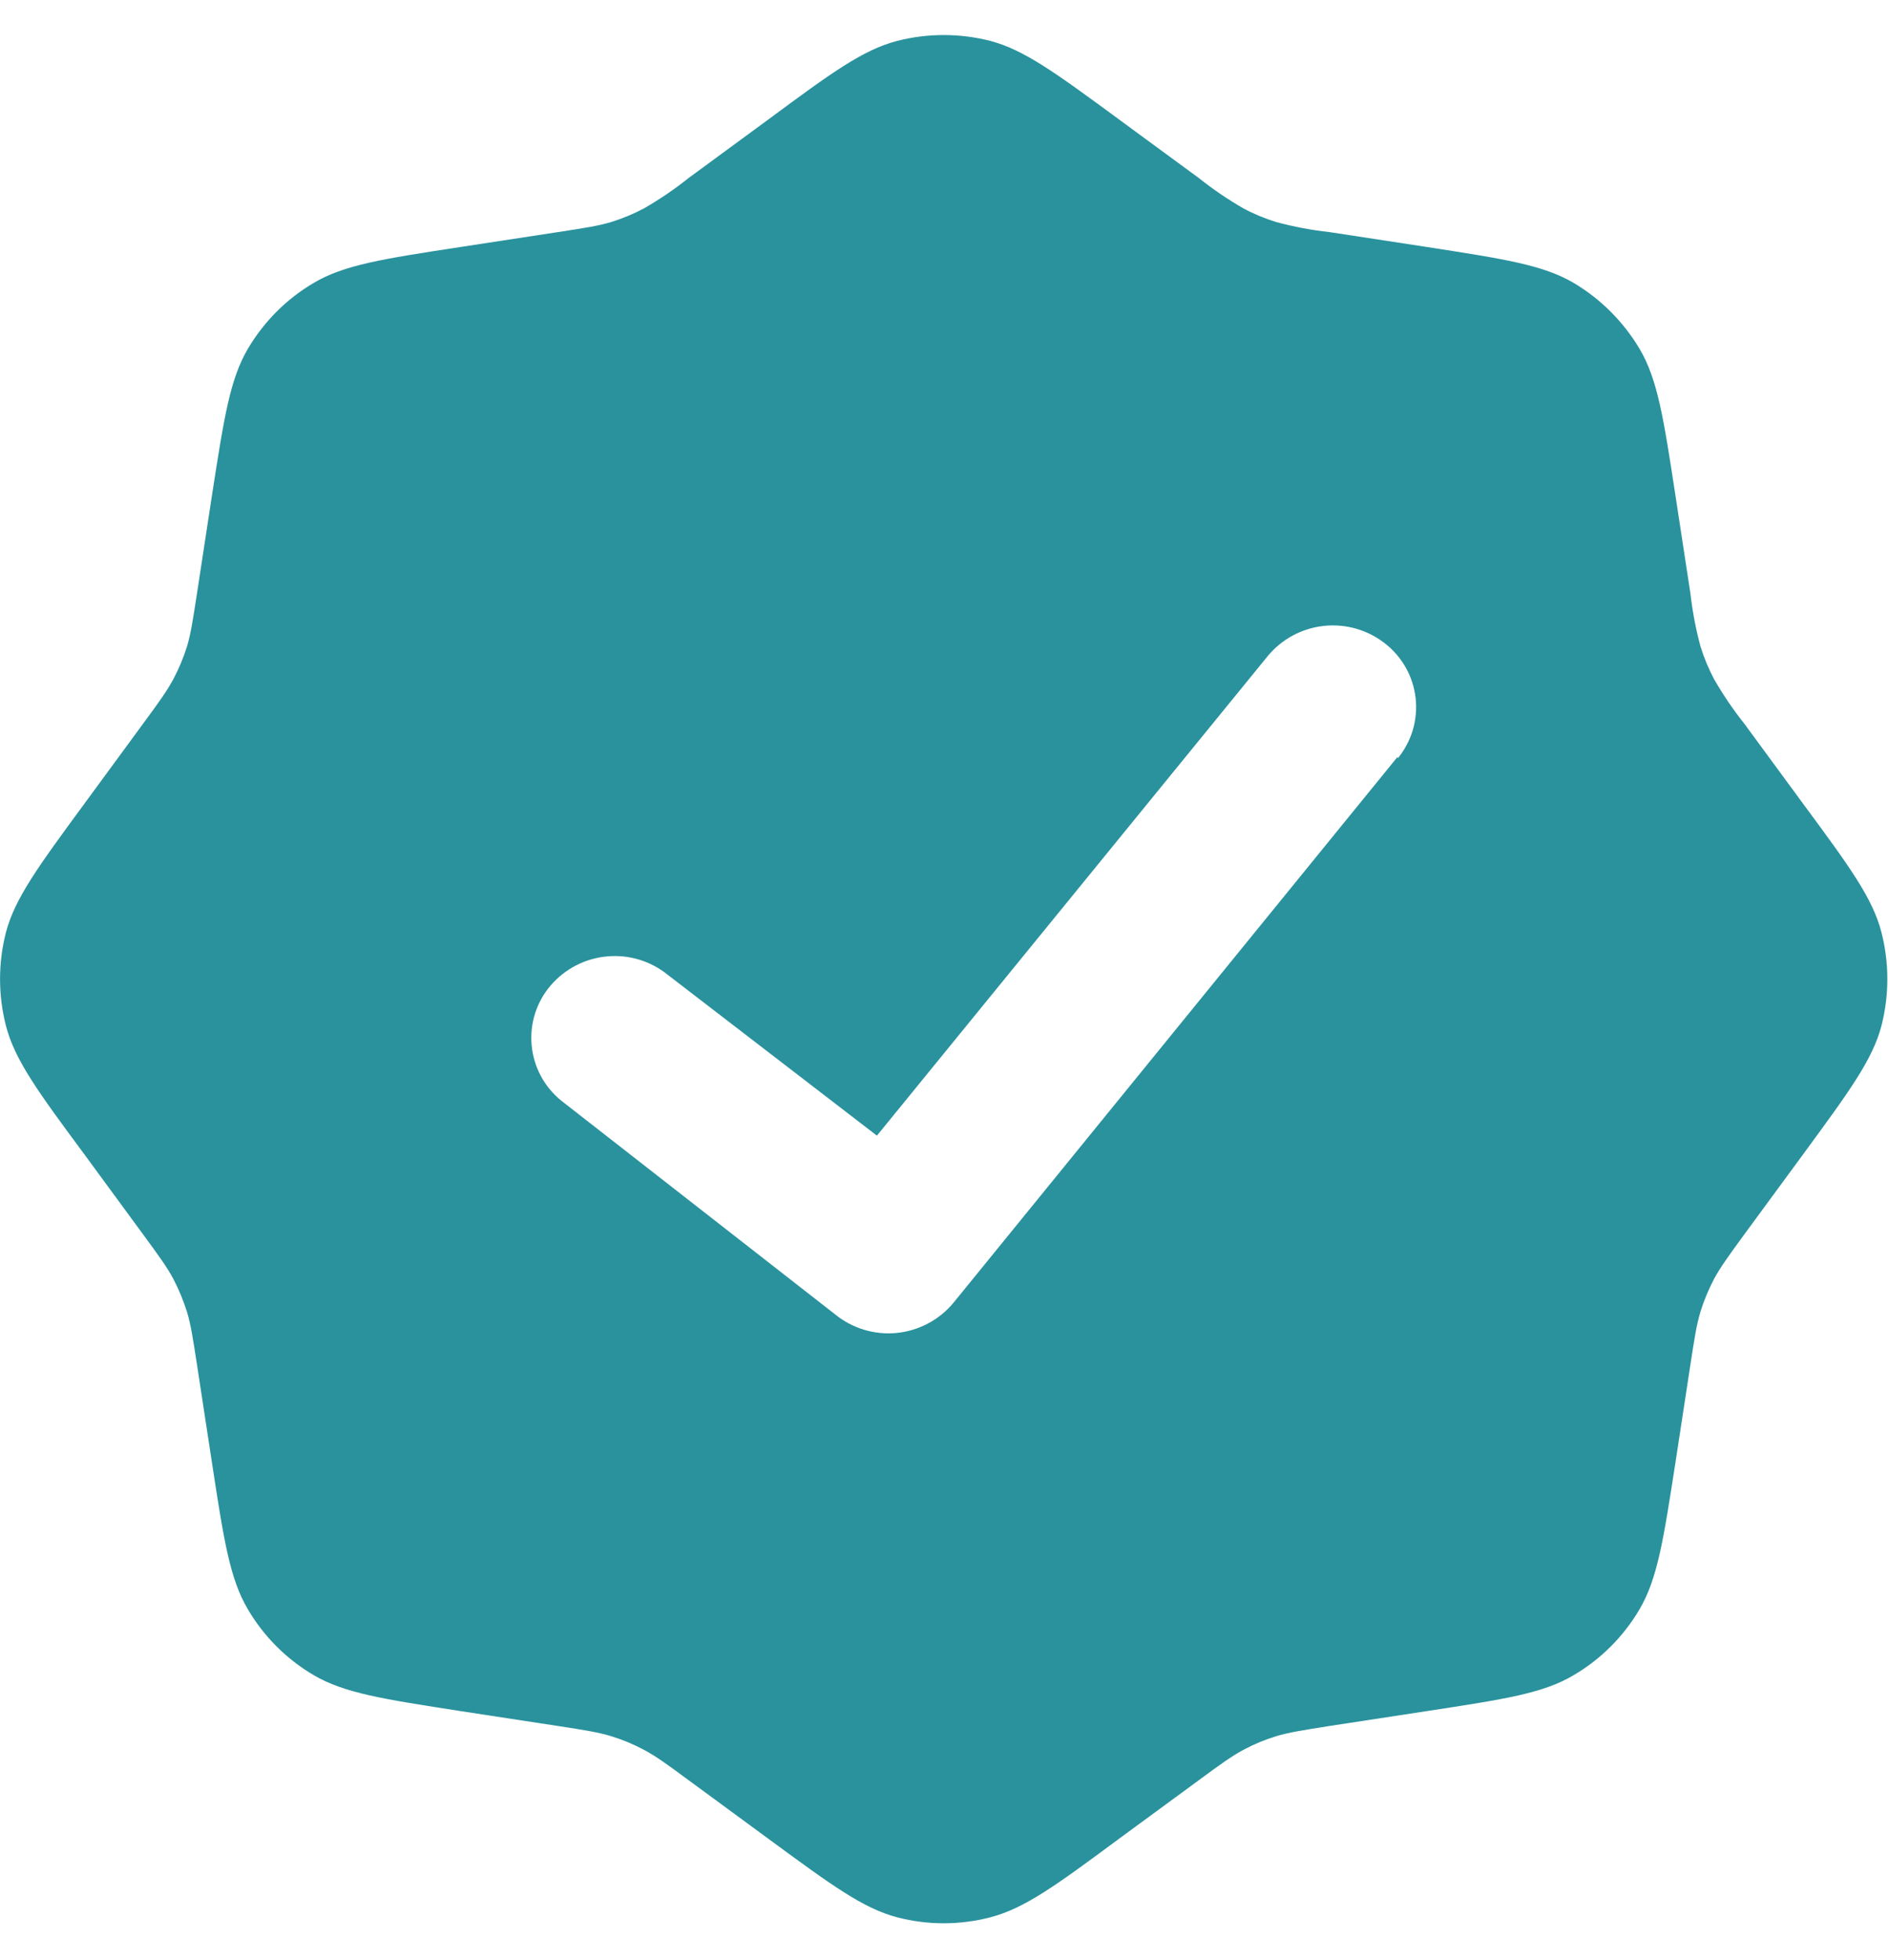 <svg width="27" height="28" viewBox="0 0 27 28" fill="none" xmlns="http://www.w3.org/2000/svg">
<g clip-path="url(#clip0_119_50036)">
<path fill-rule="evenodd" clip-rule="evenodd" d="M10.985 1.705L9.843 2.543C9.642 2.704 9.428 2.849 9.205 2.977C9.055 3.057 8.897 3.122 8.734 3.173C8.55 3.228 8.36 3.257 7.976 3.316L6.576 3.53C5.471 3.699 4.917 3.785 4.483 4.043C4.095 4.271 3.773 4.595 3.543 4.983C3.285 5.422 3.201 5.976 3.03 7.076L2.816 8.476C2.757 8.86 2.728 9.052 2.673 9.236C2.622 9.399 2.557 9.555 2.477 9.705C2.386 9.874 2.273 10.031 2.043 10.343L1.205 11.485C0.543 12.386 0.212 12.837 0.084 13.325C-0.027 13.76 -0.027 14.217 0.084 14.653C0.211 15.146 0.543 15.598 1.205 16.492L2.043 17.634C2.273 17.947 2.387 18.104 2.477 18.272C2.556 18.423 2.621 18.581 2.673 18.745C2.728 18.927 2.757 19.118 2.816 19.501L3.03 20.901C3.199 22.007 3.285 22.559 3.543 22.994C3.771 23.382 4.095 23.706 4.483 23.934C4.922 24.192 5.476 24.276 6.576 24.447L7.976 24.661C8.36 24.72 8.552 24.751 8.734 24.806C8.897 24.856 9.054 24.921 9.205 25.002C9.374 25.092 9.531 25.205 9.843 25.436L10.985 26.274C11.886 26.936 12.337 27.267 12.825 27.395C13.26 27.508 13.717 27.508 14.153 27.395C14.646 27.267 15.098 26.936 15.992 26.274L17.134 25.436C17.447 25.206 17.604 25.092 17.772 25.002C17.923 24.921 18.08 24.856 18.243 24.806C18.427 24.751 18.618 24.722 19.001 24.661L20.401 24.447C21.507 24.278 22.059 24.194 22.494 23.934C22.882 23.706 23.206 23.382 23.434 22.994C23.692 22.555 23.776 22.002 23.947 20.901L24.161 19.501C24.22 19.118 24.249 18.927 24.305 18.743C24.355 18.58 24.421 18.423 24.5 18.272C24.592 18.104 24.705 17.947 24.934 17.634L25.773 16.492C26.434 15.591 26.765 15.142 26.893 14.653C27.004 14.217 27.004 13.76 26.893 13.325C26.767 12.832 26.434 12.38 25.773 11.485L24.934 10.343C24.774 10.142 24.629 9.928 24.5 9.705C24.421 9.555 24.355 9.397 24.305 9.234C24.238 8.986 24.19 8.732 24.161 8.476L23.947 7.076C23.778 5.971 23.692 5.417 23.434 4.983C23.204 4.597 22.881 4.273 22.494 4.043C22.055 3.785 21.502 3.701 20.401 3.53L19.001 3.316C18.745 3.288 18.492 3.24 18.243 3.173C18.08 3.123 17.922 3.058 17.772 2.977C17.549 2.849 17.336 2.704 17.134 2.543L15.992 1.705C15.091 1.043 14.64 0.712 14.153 0.584C13.717 0.473 13.26 0.473 12.825 0.584C12.332 0.712 11.88 1.043 10.985 1.705ZM19.98 10.834C20.077 10.715 20.15 10.577 20.194 10.43C20.237 10.282 20.251 10.127 20.234 9.974C20.216 9.821 20.169 9.673 20.093 9.538C20.017 9.404 19.916 9.286 19.794 9.192C19.546 8.998 19.233 8.909 18.92 8.943C18.607 8.977 18.32 9.132 18.12 9.374L12.534 16.226L9.548 13.931C9.304 13.732 8.992 13.636 8.678 13.665C8.365 13.693 8.075 13.842 7.87 14.081C7.77 14.198 7.694 14.334 7.648 14.48C7.601 14.627 7.585 14.782 7.599 14.935C7.613 15.089 7.658 15.238 7.73 15.373C7.803 15.509 7.902 15.629 8.022 15.726L11.937 18.78C12.184 18.981 12.501 19.077 12.818 19.045C13.135 19.013 13.427 18.858 13.63 18.612L19.975 10.815L19.98 10.834Z" fill="#29929D"/>
</g>
<defs>
<clipPath id="clip0_119_50036">
<rect width="27" height="27" fill="white" transform="translate(0 0.5)"/>
</clipPath>
</defs>
</svg>
